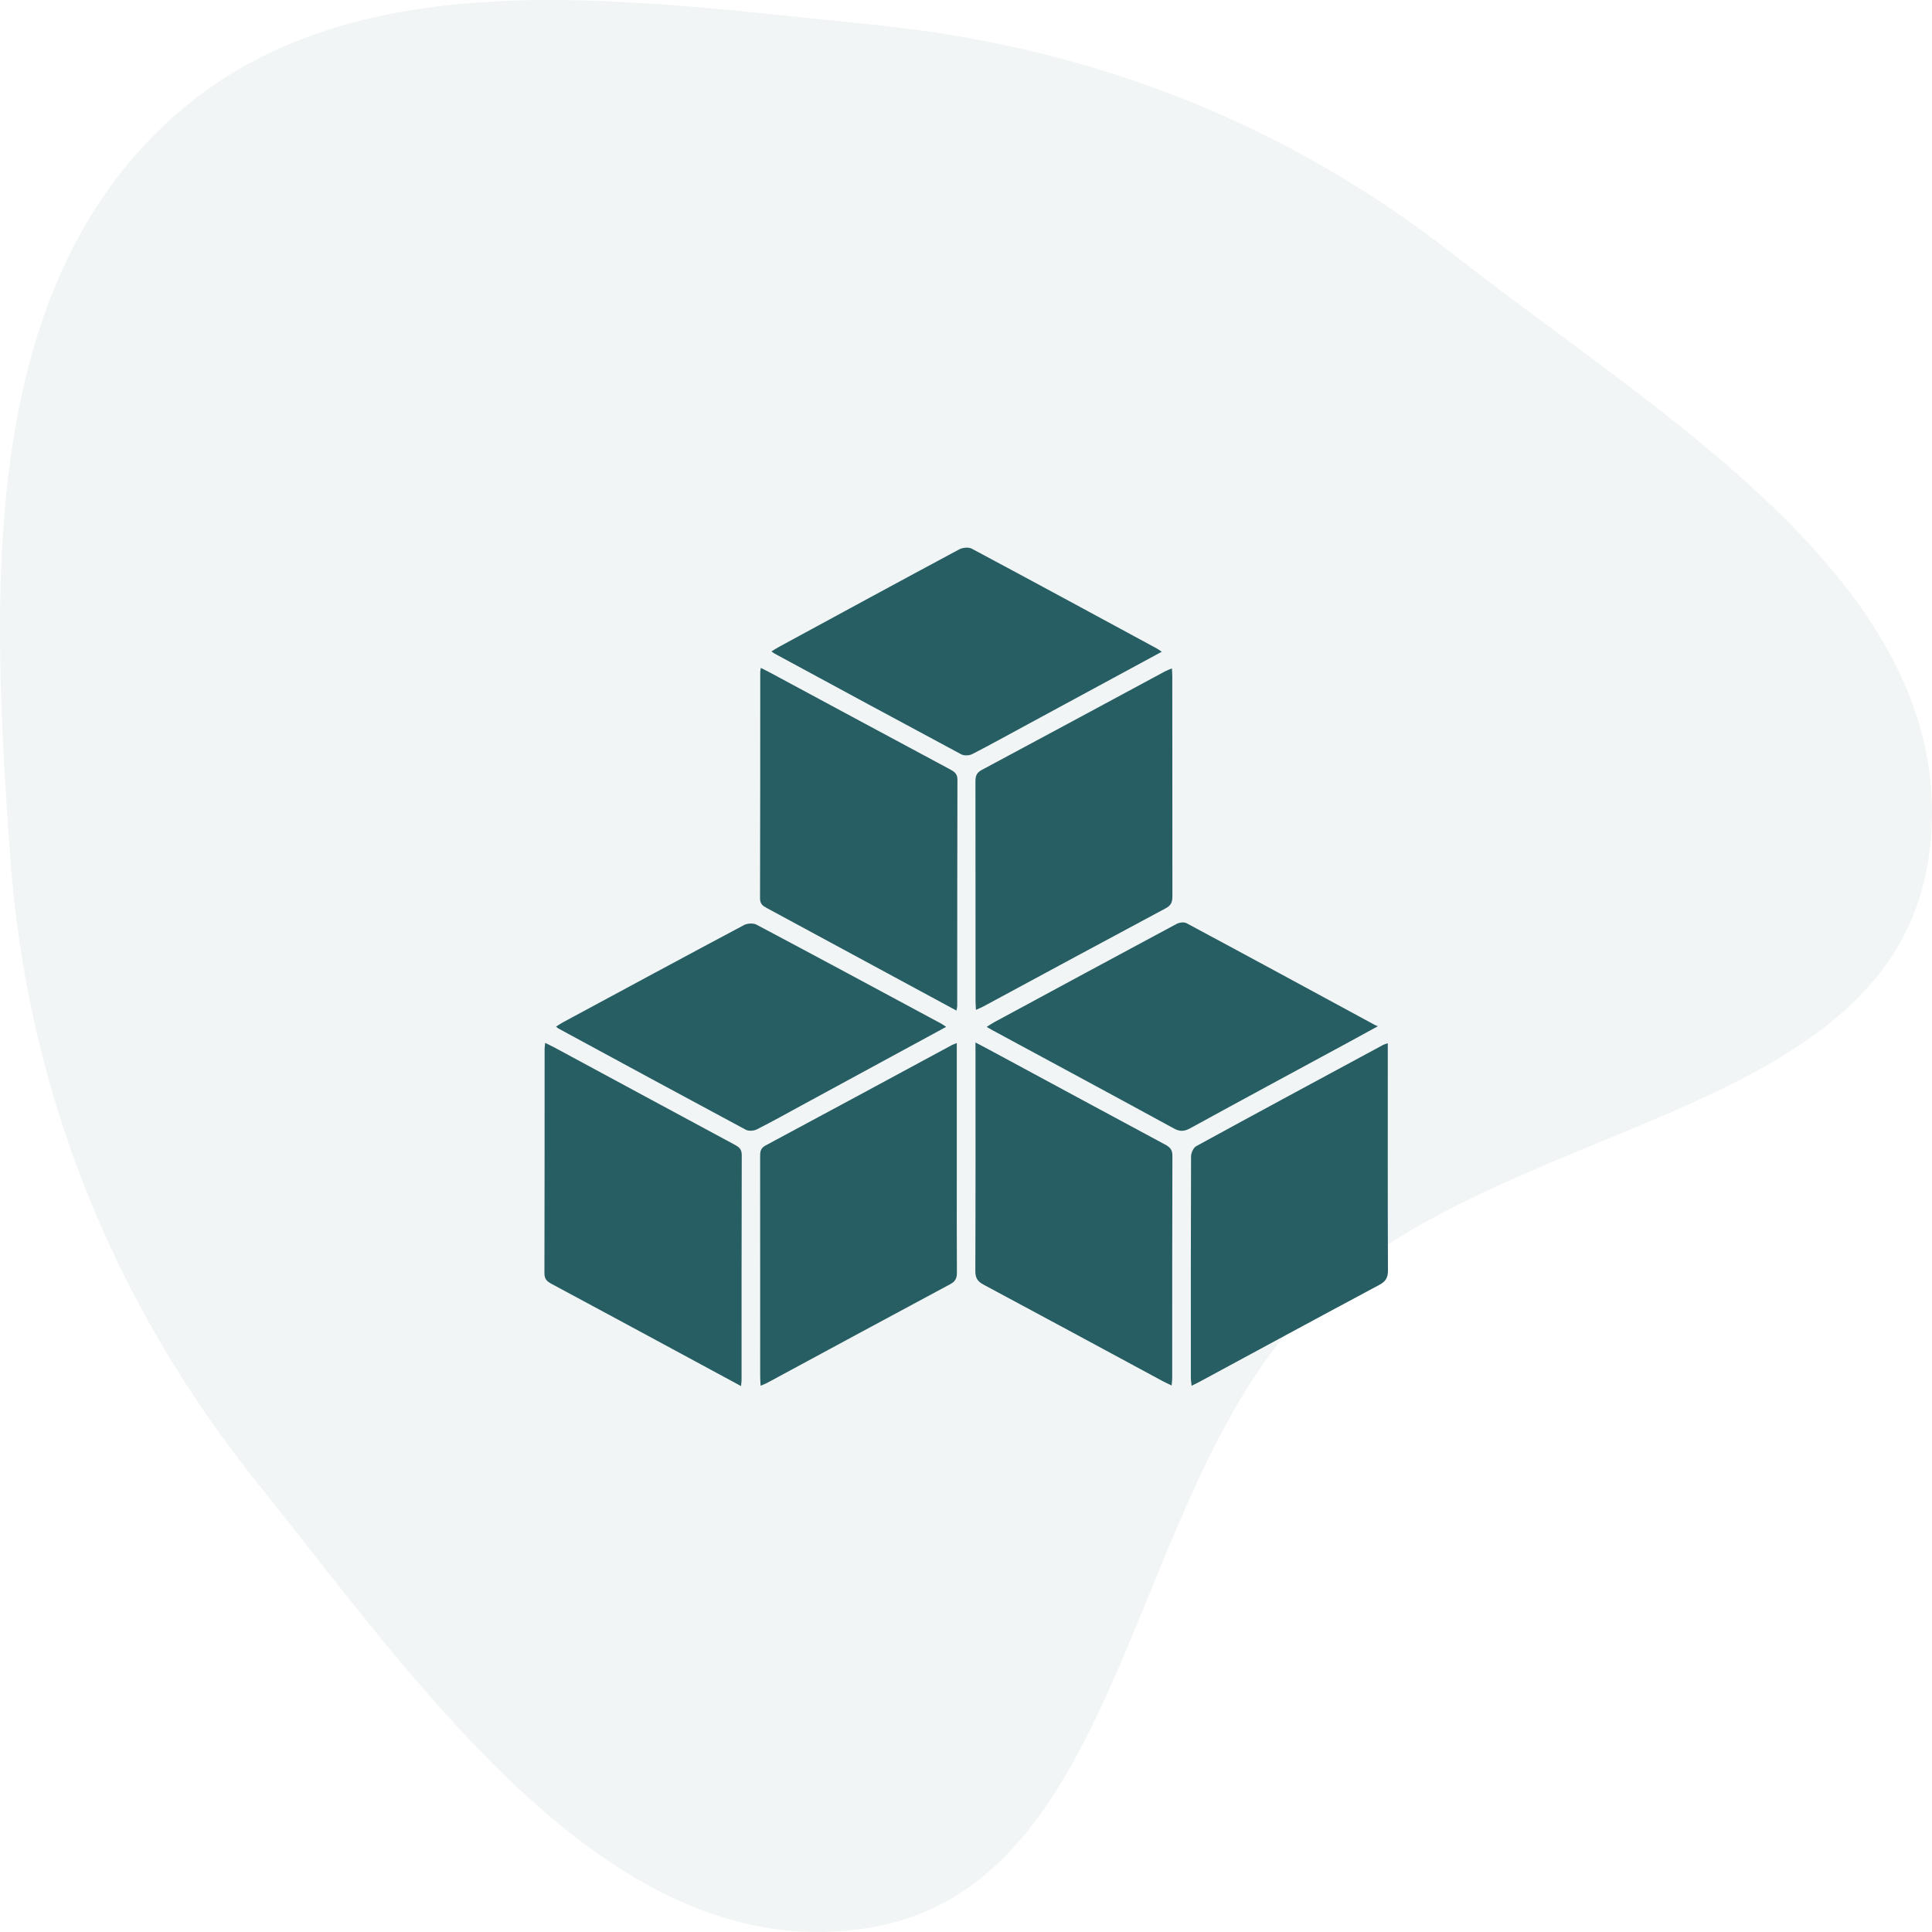 <svg width="72" height="72" viewBox="0 0 72 72" fill="none" xmlns="http://www.w3.org/2000/svg">
<path opacity="0.06" fill-rule="evenodd" clip-rule="evenodd" d="M32.438 0.91C40.496 1.705 47.805 4.486 54.232 9.532C61.949 15.589 73.247 22.009 71.888 31.876C70.517 41.828 55.811 41.627 48.838 48.69C41.96 55.657 41.98 70.231 32.438 71.835C22.876 73.443 15.761 62.958 9.605 55.286C4.183 48.529 0.998 40.603 0.375 31.876C-0.307 22.3 -0.814 11.357 6.003 4.773C12.738 -1.732 23.228 0.001 32.438 0.91Z" fill="#275E63"/>
<path d="M35.657 38.87C35.657 40.425 35.657 41.935 35.657 43.445C35.657 44.768 35.652 46.091 35.661 47.414C35.663 47.623 35.614 47.749 35.417 47.855C33.138 49.076 30.866 50.307 28.591 51.535C28.521 51.573 28.447 51.599 28.346 51.642C28.339 51.509 28.33 51.408 28.33 51.307C28.329 48.579 28.33 45.85 28.328 43.121C28.328 42.942 28.327 42.797 28.529 42.689C30.849 41.447 33.163 40.194 35.479 38.944C35.519 38.924 35.562 38.91 35.657 38.87Z" fill="#275E63"/>
<path d="M36.353 38.85C36.561 38.96 36.724 39.044 36.885 39.131C39.058 40.303 41.229 41.478 43.405 42.646C43.583 42.742 43.693 42.831 43.692 43.063C43.683 45.828 43.686 48.593 43.685 51.358C43.685 51.435 43.673 51.514 43.663 51.633C43.534 51.57 43.431 51.525 43.332 51.472C41.107 50.272 38.885 49.068 36.656 47.876C36.431 47.756 36.347 47.628 36.348 47.367C36.359 44.65 36.354 41.932 36.354 39.214C36.353 39.113 36.353 39.011 36.353 38.85Z" fill="#275E63"/>
<path d="M27.616 51.655C26.837 51.234 26.088 50.83 25.34 50.425C23.745 49.564 22.15 48.702 20.552 47.845C20.383 47.755 20.288 47.663 20.289 47.448C20.297 44.661 20.295 41.874 20.296 39.087C20.296 39.029 20.306 38.971 20.317 38.865C20.45 38.931 20.562 38.982 20.67 39.041C22.904 40.246 25.136 41.454 27.372 42.656C27.537 42.745 27.644 42.825 27.643 43.045C27.634 45.844 27.637 48.643 27.636 51.442C27.635 51.498 27.625 51.553 27.616 51.655Z" fill="#275E63"/>
<path d="M51.719 38.877C51.719 39.029 51.719 39.145 51.719 39.261C51.719 41.956 51.714 44.651 51.725 47.347C51.726 47.621 51.638 47.758 51.399 47.886C49.158 49.083 46.926 50.295 44.691 51.502C44.611 51.546 44.527 51.584 44.408 51.642C44.397 51.531 44.38 51.447 44.38 51.361C44.379 48.607 44.376 45.853 44.387 43.099C44.388 42.967 44.475 42.772 44.58 42.714C46.901 41.444 49.23 40.19 51.558 38.934C51.589 38.92 51.623 38.911 51.719 38.877Z" fill="#275E63"/>
<path d="M35.645 37.662C34.82 37.216 34.031 36.79 33.241 36.362C31.687 35.521 30.134 34.679 28.578 33.841C28.426 33.76 28.323 33.687 28.324 33.478C28.333 30.667 28.331 27.855 28.332 25.044C28.332 25.009 28.342 24.975 28.355 24.89C28.479 24.954 28.588 25.007 28.695 25.064C30.93 26.267 33.166 27.472 35.404 28.671C35.568 28.759 35.682 28.837 35.681 29.059C35.672 31.87 35.675 34.682 35.673 37.494C35.672 37.528 35.662 37.563 35.645 37.662Z" fill="#275E63"/>
<path d="M43.674 24.909C43.68 25.033 43.688 25.125 43.688 25.218C43.689 27.946 43.688 30.675 43.692 33.403C43.692 33.61 43.65 33.738 43.448 33.846C41.179 35.059 38.917 36.284 36.651 37.506C36.572 37.548 36.488 37.582 36.371 37.636C36.365 37.499 36.355 37.399 36.355 37.3C36.354 34.583 36.356 31.866 36.352 29.149C36.352 28.951 36.37 28.81 36.579 28.698C38.859 27.48 41.133 26.249 43.409 25.024C43.487 24.983 43.572 24.953 43.674 24.909Z" fill="#275E63"/>
<path d="M43.297 24.288C41.589 25.212 39.932 26.11 38.275 27.007C37.595 27.374 36.92 27.75 36.233 28.103C36.122 28.16 35.93 28.168 35.822 28.111C33.5 26.868 31.186 25.613 28.869 24.359C28.839 24.342 28.812 24.32 28.75 24.277C28.859 24.21 28.95 24.15 29.045 24.099C31.278 22.887 33.51 21.673 35.748 20.473C35.876 20.405 36.096 20.384 36.216 20.448C38.519 21.678 40.813 22.923 43.109 24.166C43.159 24.193 43.205 24.228 43.297 24.288Z" fill="#275E63"/>
<path d="M51.35 38.245C50.902 38.49 50.528 38.695 50.152 38.899C48.218 39.947 46.282 40.991 44.353 42.048C44.135 42.168 43.972 42.178 43.746 42.054C41.497 40.826 39.241 39.612 36.987 38.394C36.926 38.361 36.865 38.325 36.77 38.27C36.876 38.203 36.958 38.146 37.046 38.098C39.31 36.874 41.574 35.65 43.843 34.434C43.946 34.378 44.122 34.353 44.217 34.404C46.548 35.653 48.871 36.915 51.196 38.175C51.226 38.194 51.26 38.205 51.35 38.245Z" fill="#275E63"/>
<path d="M35.261 38.268C33.444 39.255 31.675 40.216 29.905 41.177C29.339 41.485 28.778 41.8 28.203 42.09C28.09 42.147 27.899 42.159 27.793 42.102C25.462 40.852 23.136 39.59 20.81 38.329C20.79 38.318 20.773 38.3 20.723 38.259C20.816 38.2 20.896 38.144 20.981 38.098C23.228 36.887 25.473 35.674 27.725 34.475C27.851 34.407 28.074 34.395 28.196 34.461C30.492 35.679 32.78 36.912 35.068 38.143C35.118 38.169 35.163 38.203 35.261 38.268Z" fill="#275E63"/>
</svg>
